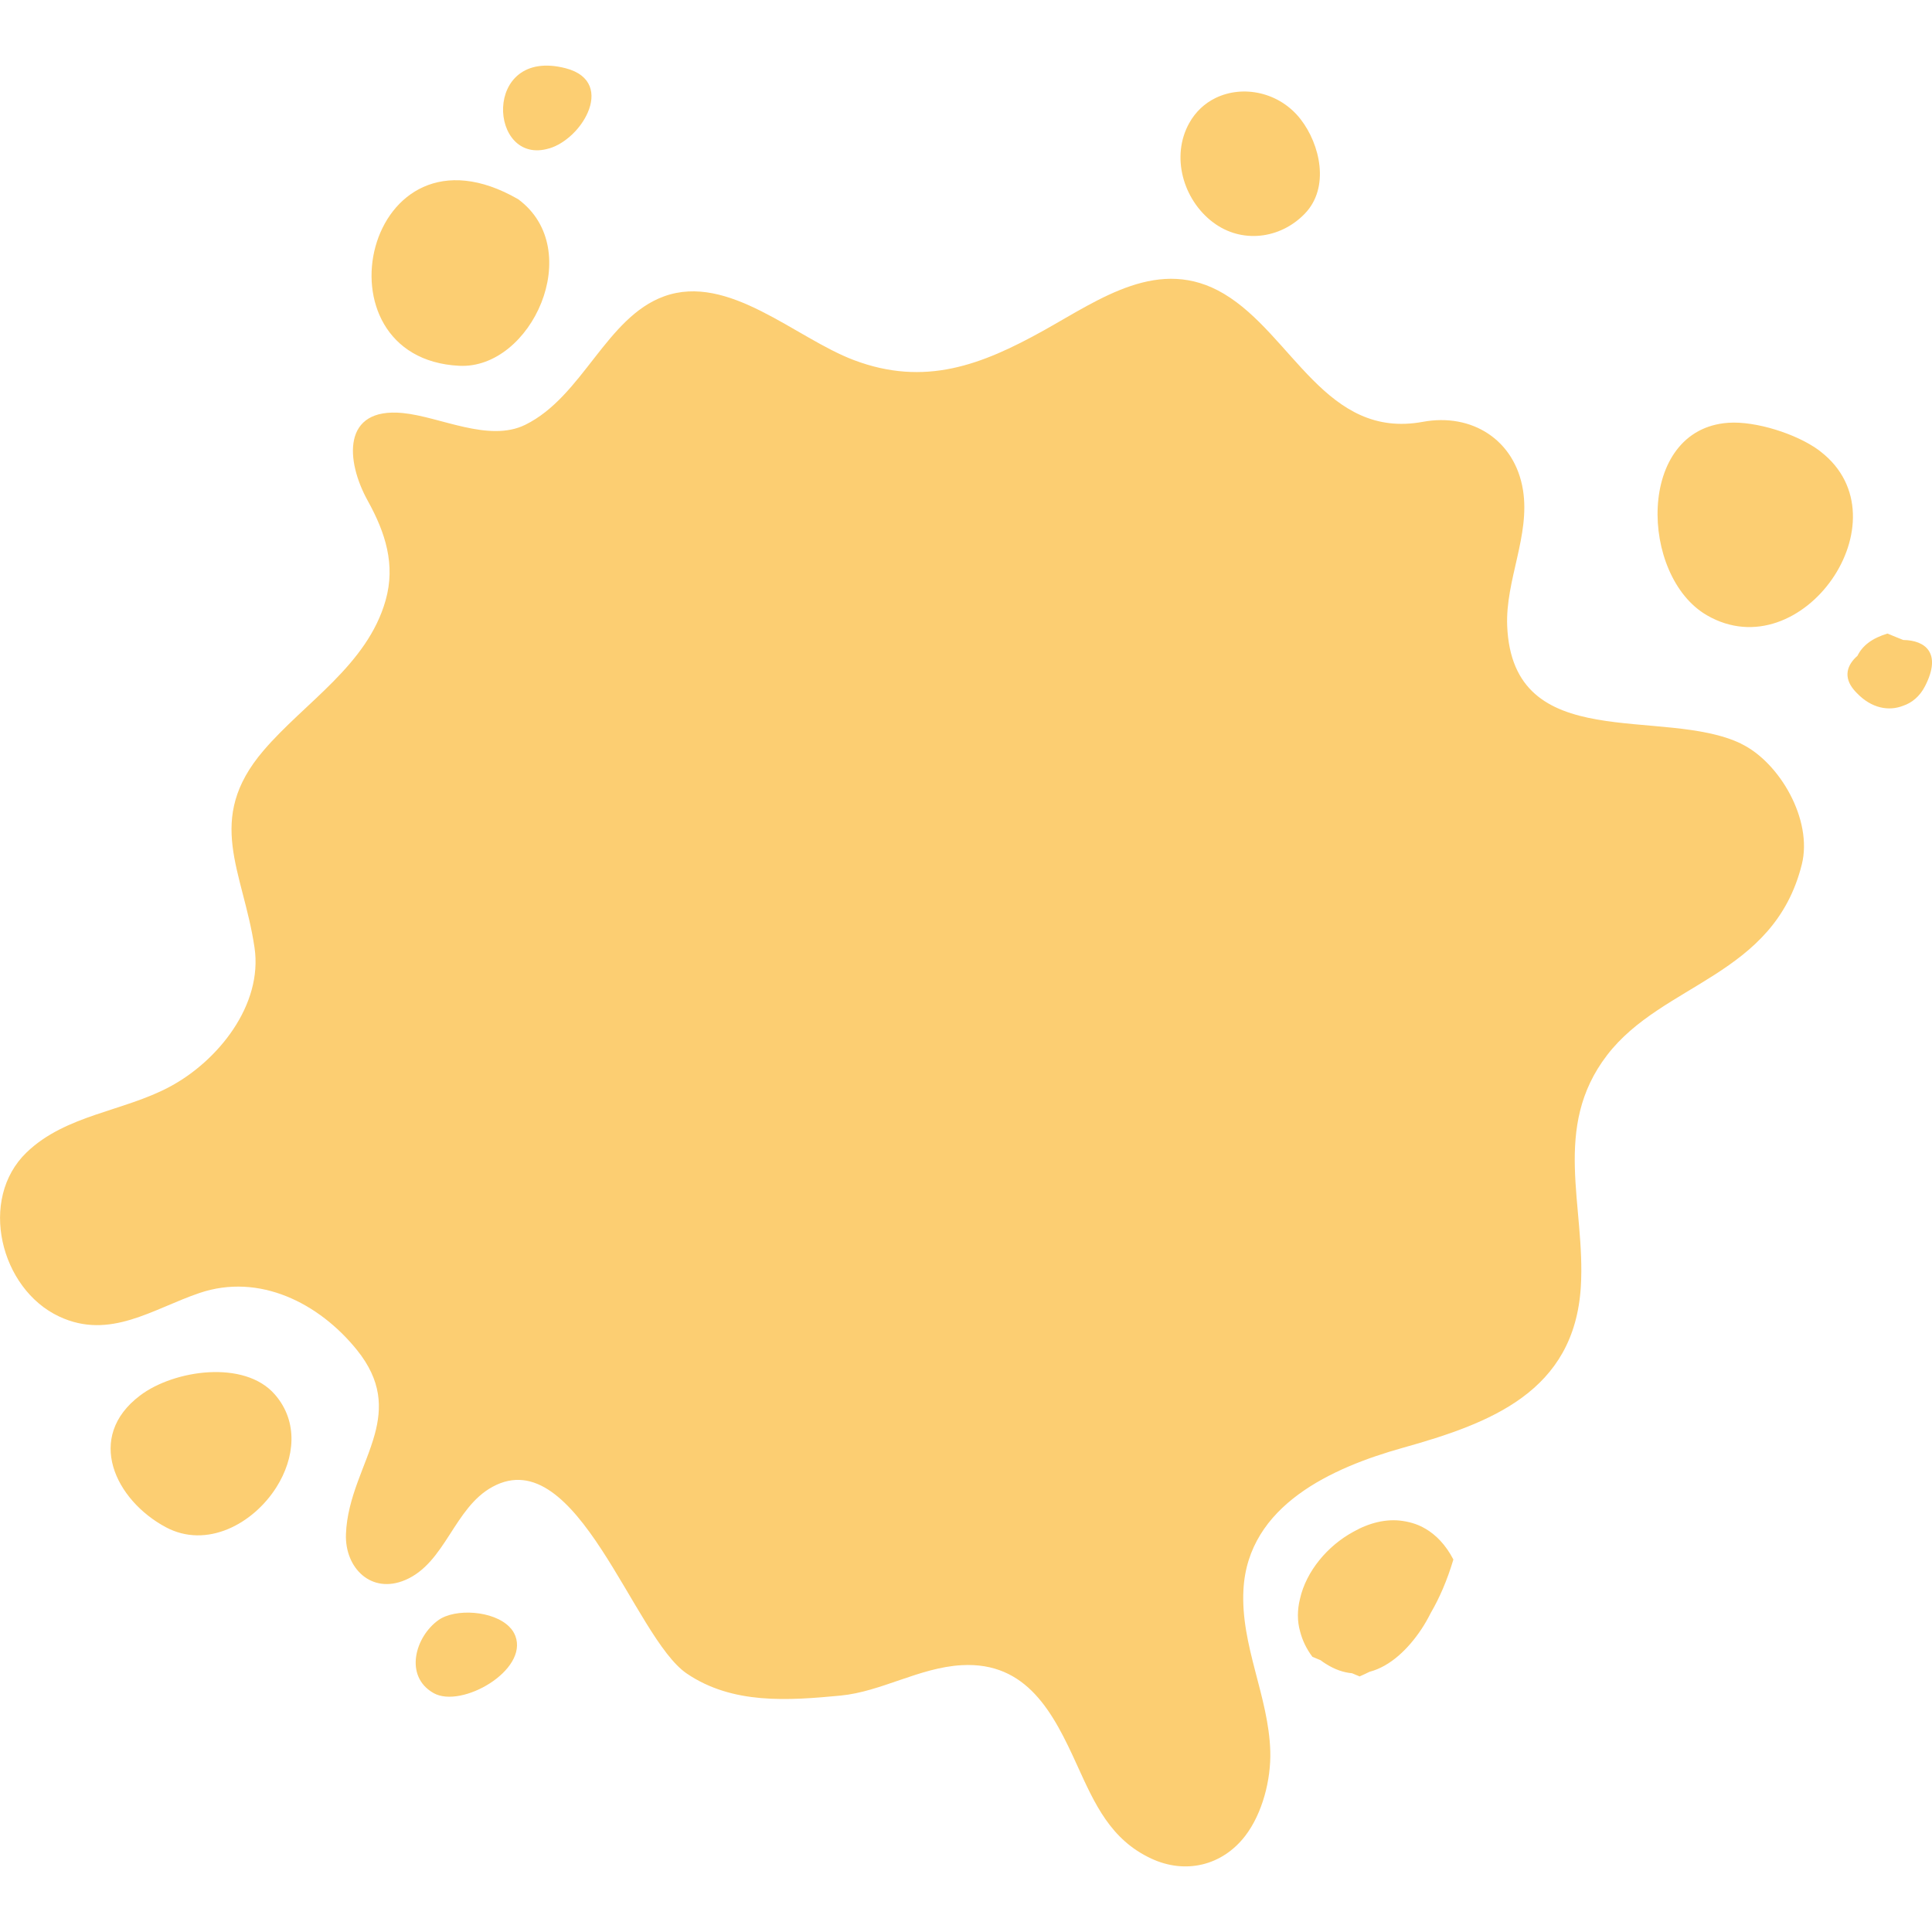 <?xml version="1.0" encoding="UTF-8"?><svg id="Layer_1" xmlns="http://www.w3.org/2000/svg" viewBox="0 0 512 512"><defs><style>.cls-1{fill:#fcce72;fill-rule:evenodd;stroke-width:0px;}</style></defs><path class="cls-1" d="M504.36,169.59c-1.38-.55-2.77-1.1-4.15-1.69h0c-4,1.2-6.61,3.13-7.96,5.89-2.79,2.42-3.82,5.65-.9,9.08l.02.02c.2.23.4.47.62.68,4.02,4.26,8.65,4.91,12.32,3.48,2.35-.78,4.45-2.48,5.85-5.22,4.5-8.77.08-12.16-5.8-12.23ZM121.7,96.94c19.14.96,33.67-30.8,15.63-44.14-40.61-23.4-55.06,42.17-15.63,44.14ZM145.6,39.32h0c4.22-1.28,8.34-5.27,10.17-9.51,2.08-4.79,1.18-9.89-5.85-11.72-22.31-5.77-20.49,26.17-4.33,21.22ZM135.07,431.21c-4.27-4.44-14.45-5.01-18.86-1.88-6.2,4.4-9.19,14.93-1.28,19.37,7.39,4.13,25.08-6.01,21.65-15.14-.33-.87-.85-1.69-1.52-2.35ZM321.46,58.91c7.51,5.71,17.79,4.48,24.31-2.27,6.72-6.92,4.08-18.4-1.11-25.06-5.61-7.21-15.29-9.15-22.55-5.6-2.82,1.38-5.27,3.6-6.97,6.67-4.89,8.82-1.61,20.27,6.32,26.27ZM482.52,119.71c-.18-.15-.4-.3-.58-.45-5.84-4.27-16.66-7.72-23.9-7.22-24.49,1.69-23.54,40.7-5.68,51.02h0c25.15,14.55,53.13-25.52,30.16-43.35ZM377.68,405.09c-1.54-.93-3.49-1.65-5.92-2.02h0c-4.37-.67-8.96.51-13.13,2.88-6.81,3.7-12.48,10.44-14.12,17.76-.73,2.94-.76,5.91.04,8.68.59,2.29,1.64,4.54,3.26,6.69.73.3,1.45.59,2.17.9.45.35.9.67,1.42.98,2.37,1.5,4.67,2.27,6.91,2.47.67.27,1.35.55,2,.84.88-.38,1.77-.8,2.64-1.23,5.51-1.43,10.29-6.09,13.76-11.32.88-1.32,1.7-2.77,2.47-4.3,2.3-3.94,4.33-8.61,5.98-14.13-2.02-3.89-4.61-6.54-7.46-8.2ZM461.44,197.09c-20.71-9.97-60.6,3.27-62.02-31.23-.49-12.06,6.11-23.94,4.19-35.97-2.14-13.35-13.59-20.5-26.54-18.1-25.68,4.74-34.57-23.13-52.71-33.93-17.06-10.15-32.77,1.35-47.72,9.69-16.51,9.2-31.55,14.98-50.35,7.88-15.47-5.83-33.22-23.11-50.32-16.89-15.36,5.58-21.54,26.55-36.78,34.04-9.69,4.75-22.58-2.16-32.44-3.12-16.17-1.59-15.18,12.64-9.28,23.27,4.68,8.45,7.4,16.94,4.72,26.37-4.85,17.17-21.44,27.02-32.38,39.83-15.64,18.31-5.37,31.85-2.36,52.18,2.26,15.24-9.7,30.06-22.41,36.86-12.28,6.6-27.59,7.43-37.98,17.42-12.89,12.39-6.97,36.19,8.6,43.49,13.49,6.35,24.86-2.06,37.26-6.24h0c15.77-5.31,31.6,2.62,41.69,15.14,6.58,8.18,6.62,15.29,4.7,22.34-2.28,8.33-7.28,16.6-7.63,26.49-.3,8.91,6.7,15.94,15.69,12.12,10.71-4.53,12.91-19.15,23.18-24.72,22.37-12.15,37.43,40,51.46,49.5,12.15,8.25,26.9,7.15,40.73,5.84,10.81-1.03,20.89-7.43,32.1-8.06,17.37-.98,24.37,12.76,30.6,26.5,4.69,10.3,8.89,19.76,19.7,24.77,8.96,4.16,18.71,1.93,24.84-6.01,4.6-5.97,6.88-15.03,6.66-22.42-.41-14.58-7.92-28.07-7.11-42.87,1.21-22.34,23.53-32.34,42.21-37.57,23.22-6.5,45.49-14.84,47.2-42.72,1.29-21.26-7.83-42.08,6.96-61.35,14.72-19.2,44.19-20.85,51.6-50.53,2.96-11.85-5.92-27.1-16.07-31.98ZM37.14,369.81c-14.69,11.06-6.56,27.76,6.79,34.91,10.78,5.78,23.13-.79,29.33-10.6,4.84-7.67,5.92-17.3-.43-24.58-8.06-9.26-26.75-6.5-35.69.27Z"/></svg>